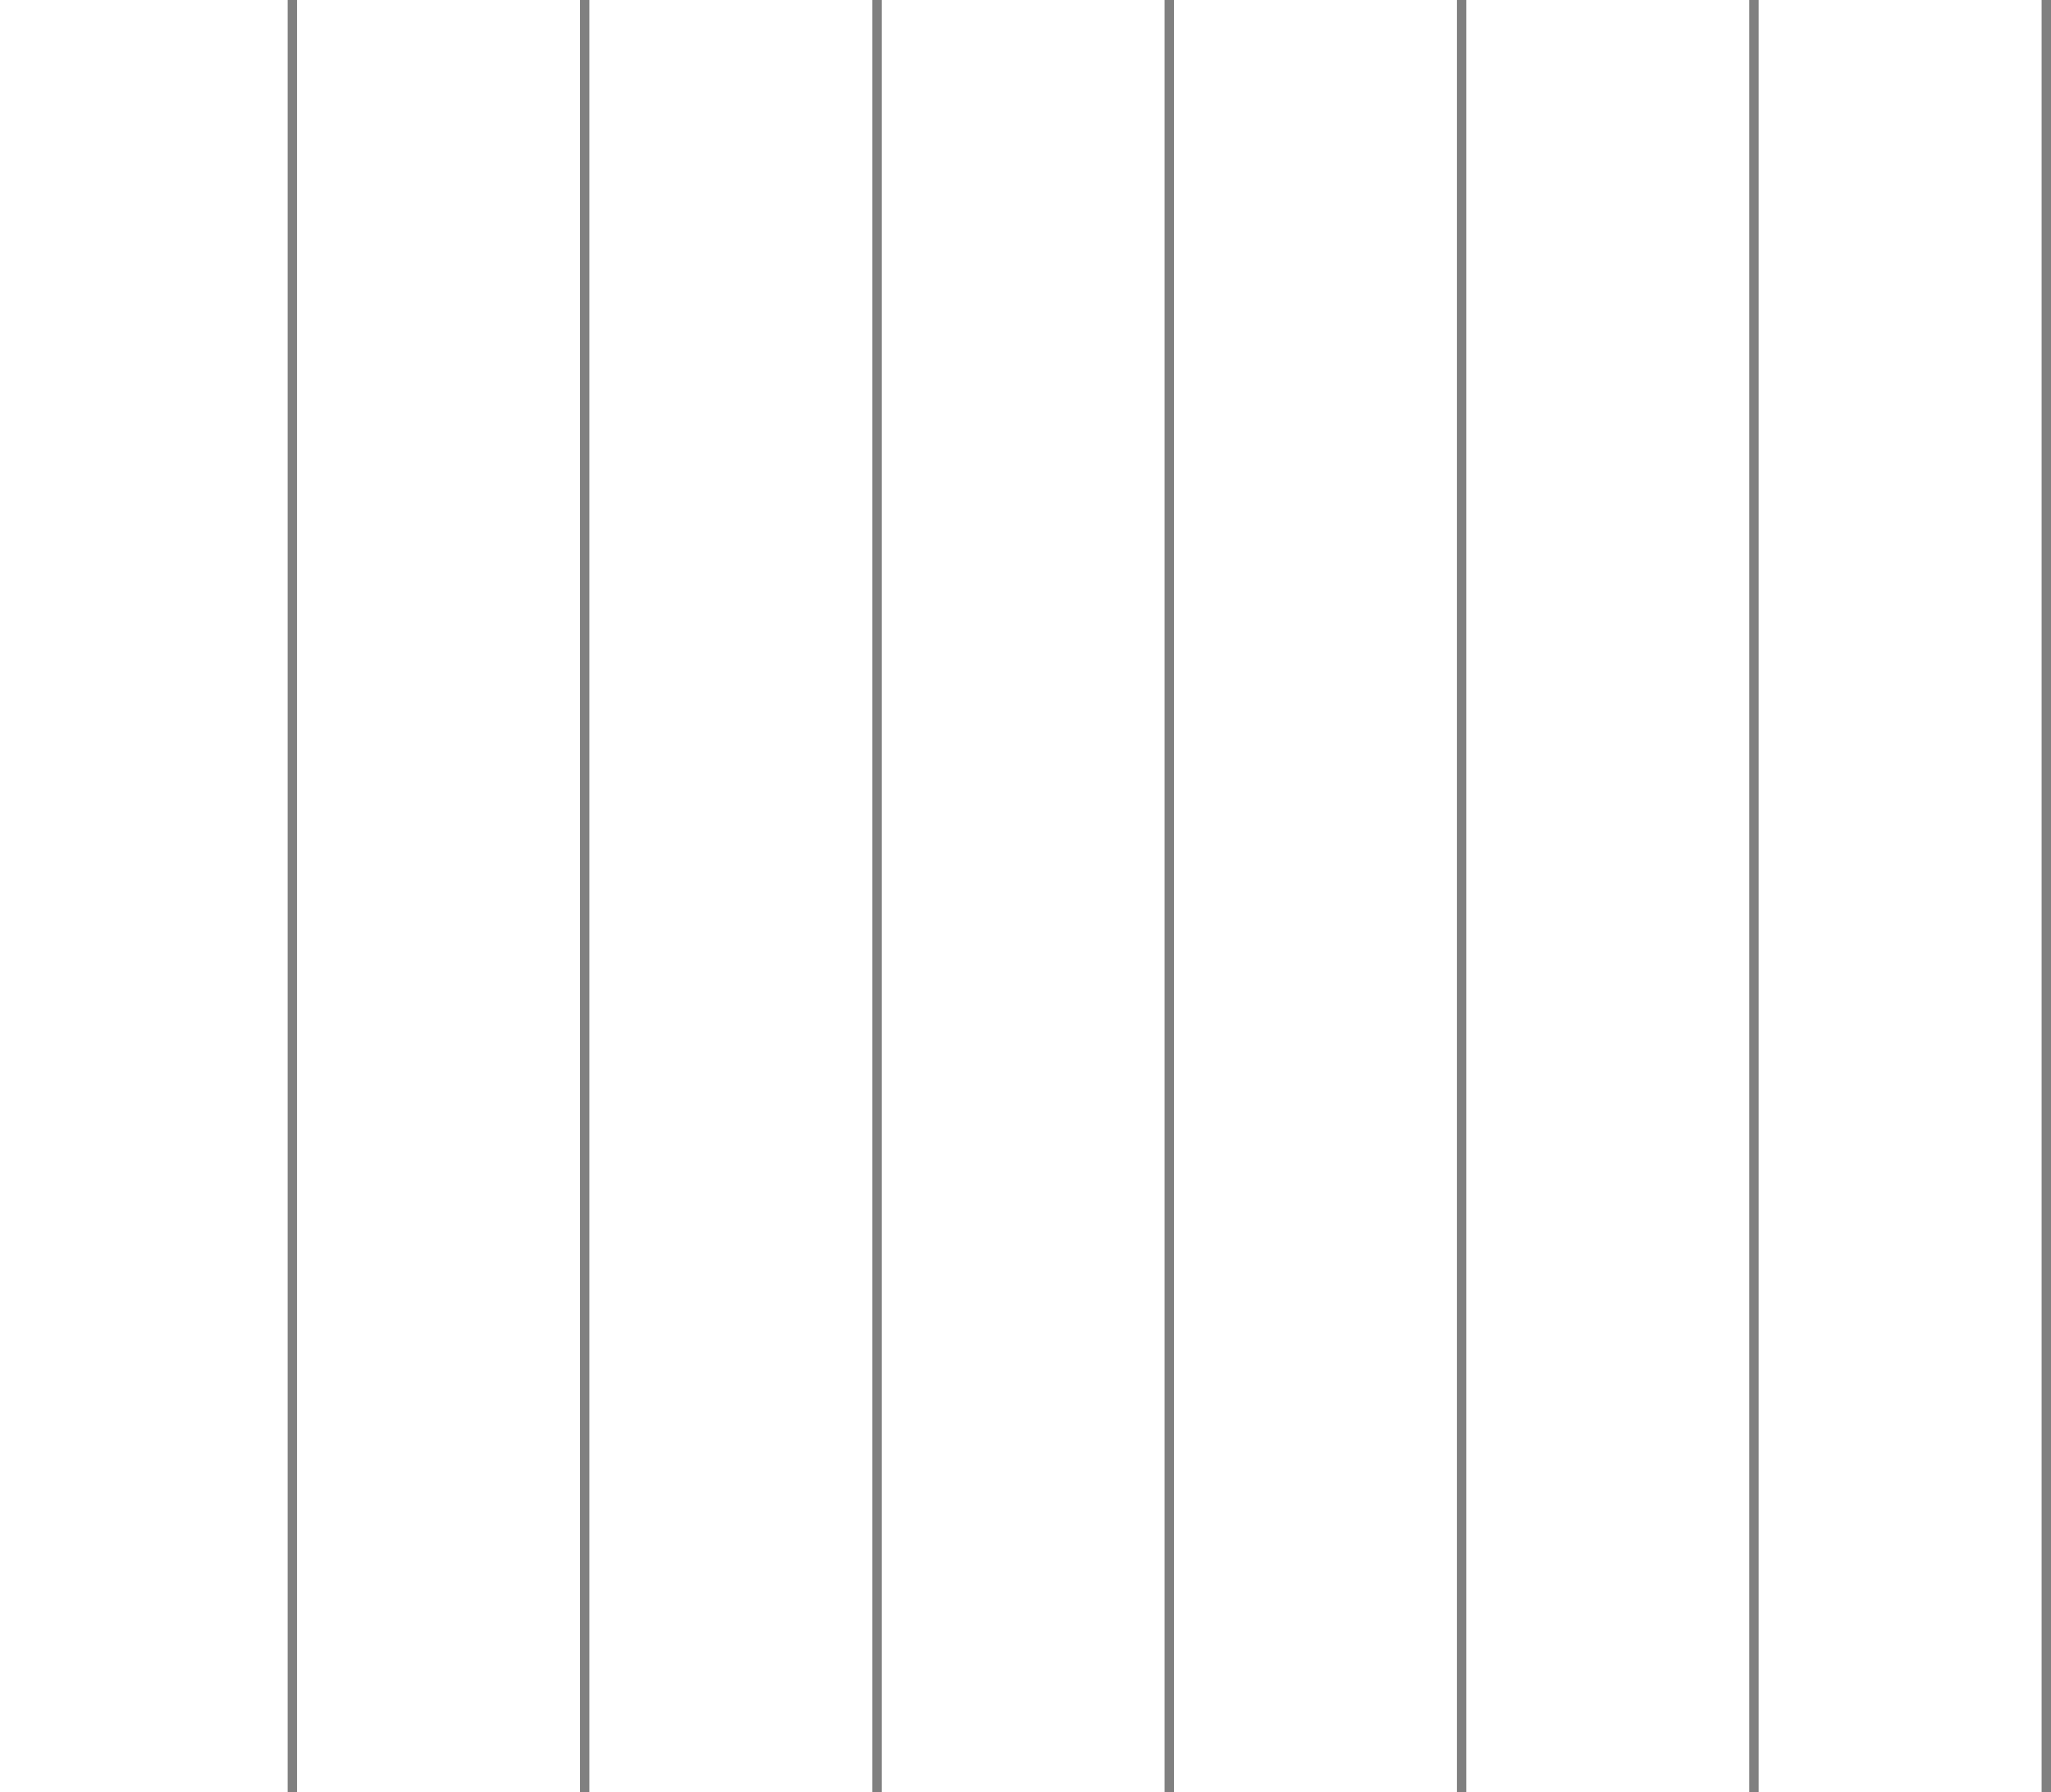 <?xml version="1.0" encoding="UTF-8"?>
<svg id="Laag_2" data-name="Laag 2" xmlns="http://www.w3.org/2000/svg" viewBox="0 0 218.47 190.86">
  <defs>
    <style>
      .cls-1 {
        fill: none;
        stroke: gray;
        stroke-miterlimit: 10;
      }
    </style>
  </defs>
  <g id="Laag_3" data-name="Laag 3">
    <g>
      <line class="cls-1" x1="31.14" y1="190.86" x2="31.14"/>
      <line class="cls-1" x1="62.28" y1="190.86" x2="62.28"/>
      <line class="cls-1" x1="93.42" y1="190.86" x2="93.42"/>
      <line class="cls-1" x1="124.55" y1="190.86" x2="124.55"/>
      <line class="cls-1" x1="155.69" y1="190.86" x2="155.69"/>
      <line class="cls-1" x1="186.83" y1="190.86" x2="186.83"/>
      <line class="cls-1" x1="217.97" y1="190.86" x2="217.97"/>
    </g>
  </g>
</svg>